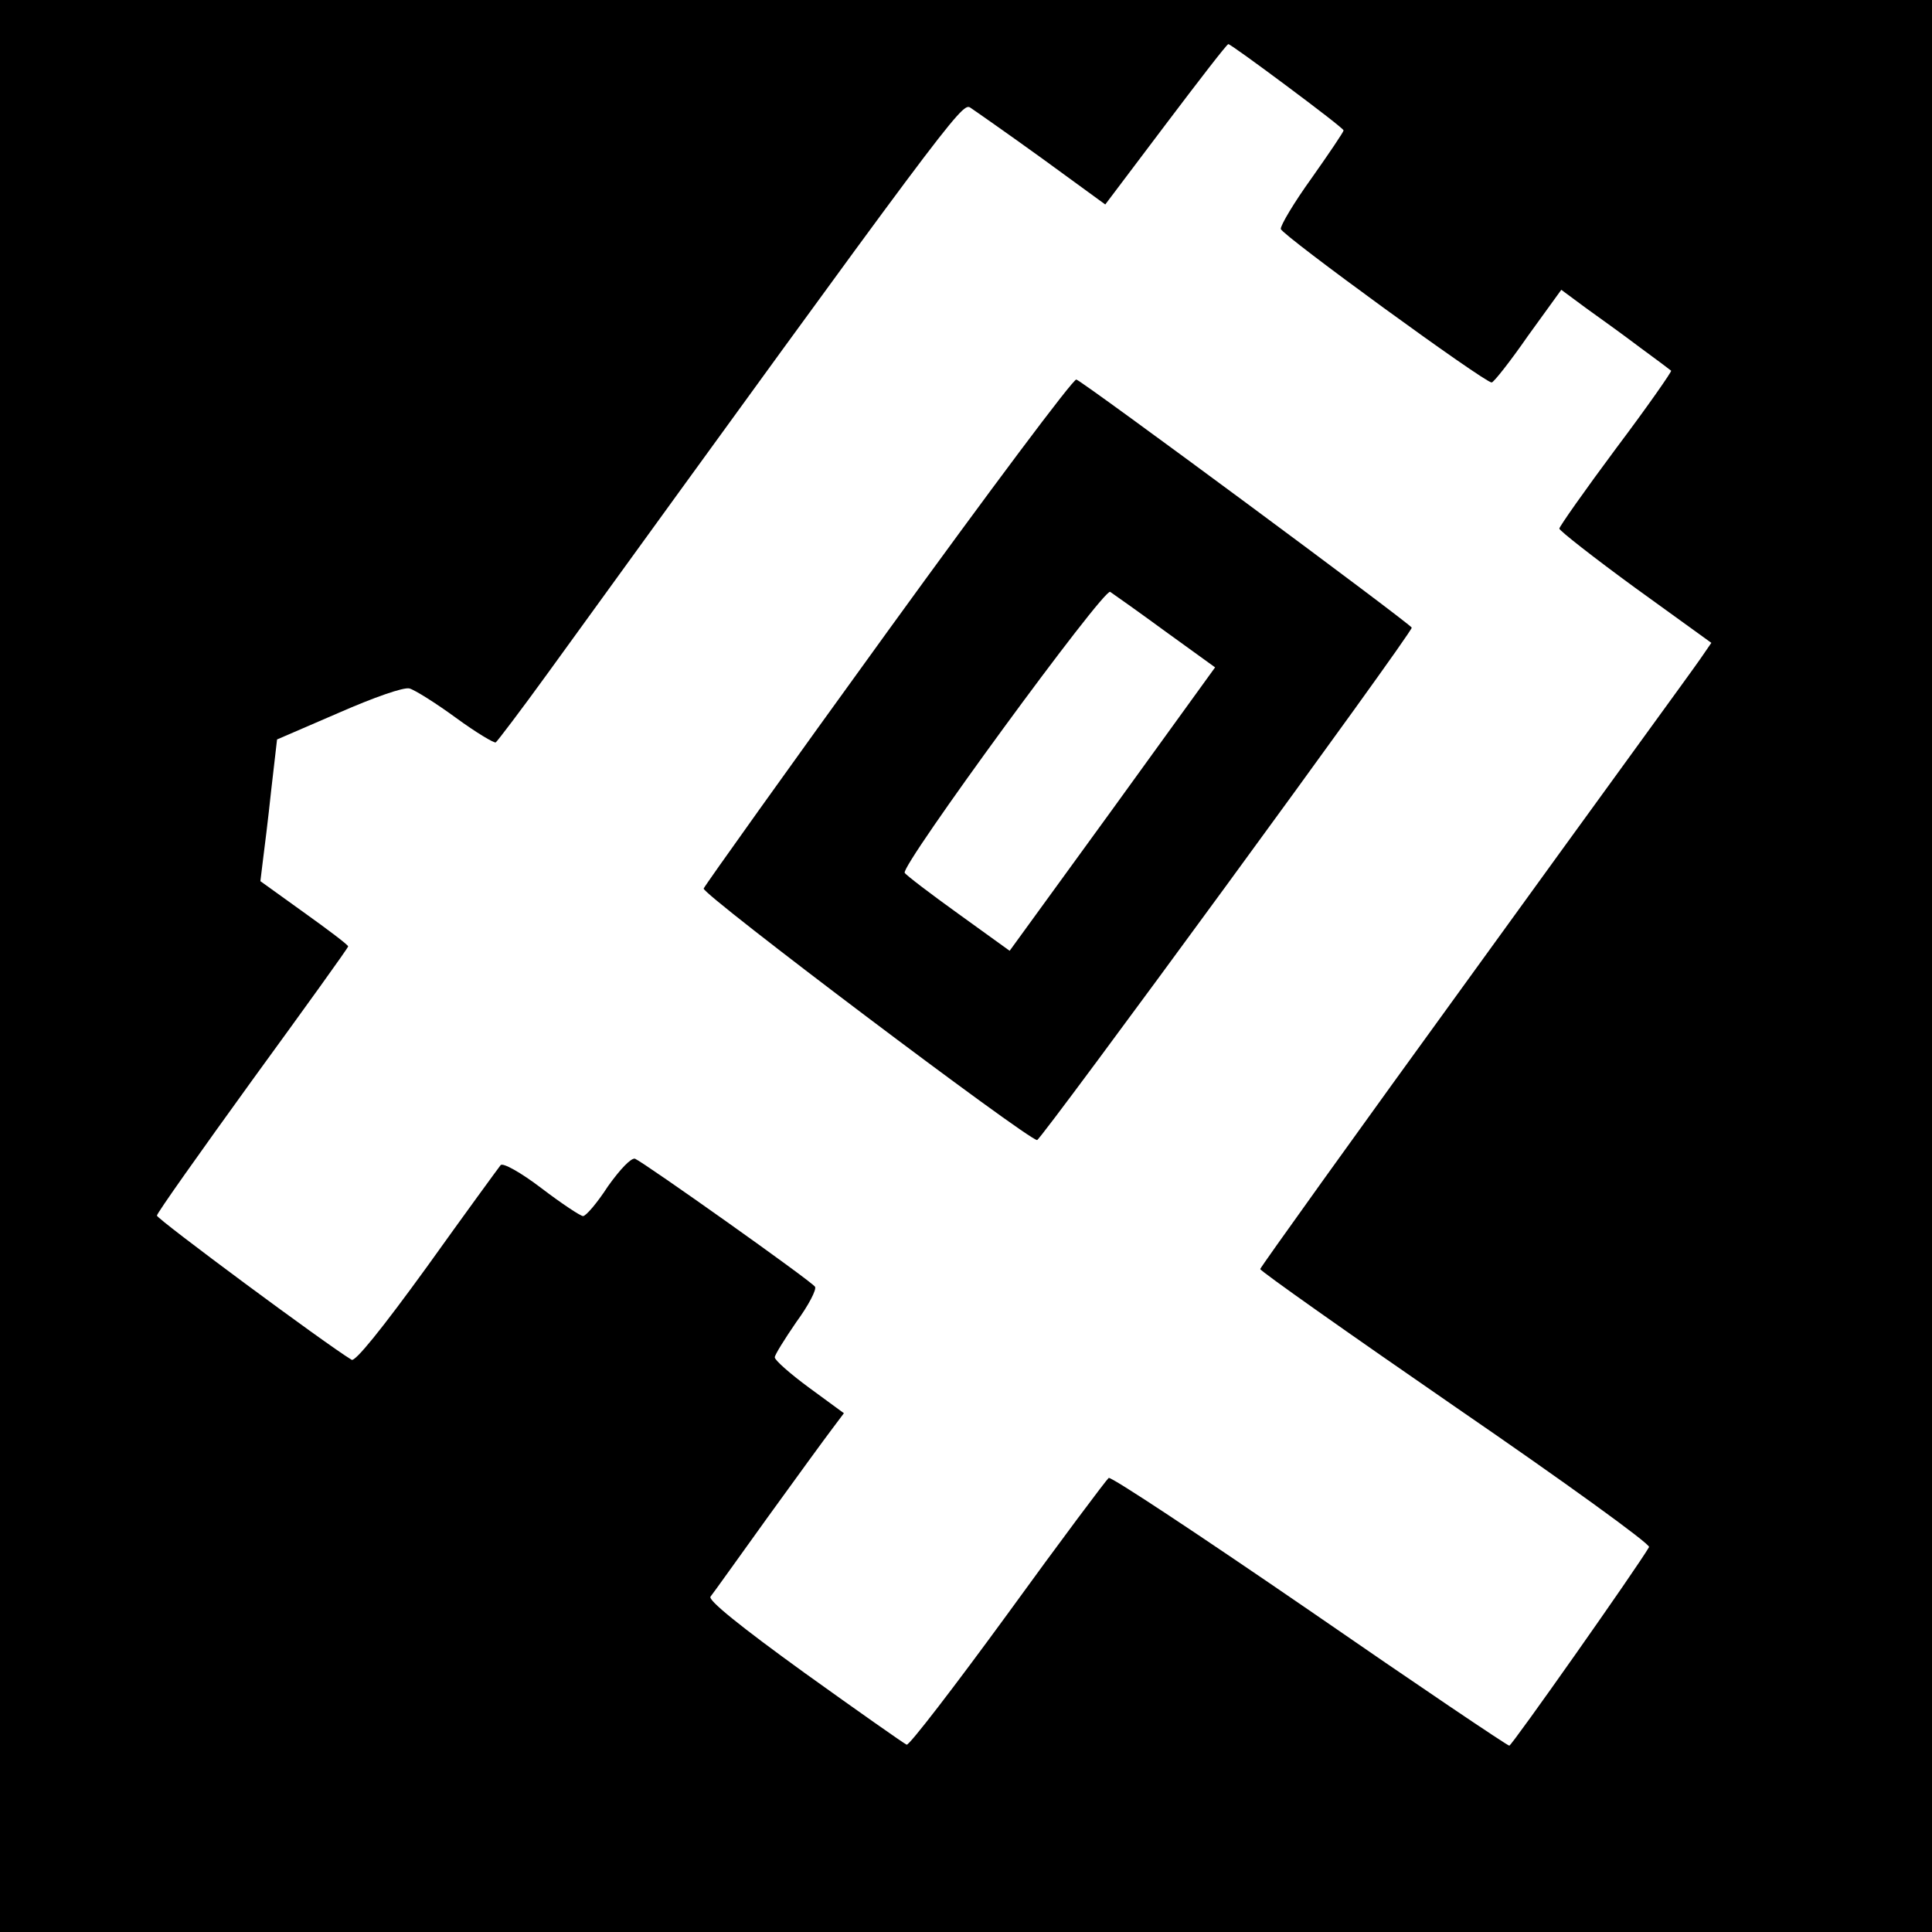 <?xml version="1.0" standalone="no"?>
<!DOCTYPE svg PUBLIC "-//W3C//DTD SVG 20010904//EN"
 "http://www.w3.org/TR/2001/REC-SVG-20010904/DTD/svg10.dtd">
<svg version="1.0" xmlns="http://www.w3.org/2000/svg"
 width="394pt" height="394pt" viewBox="0 0 394 394"
 preserveAspectRatio="xMidYMid meet">
<g transform="translate(0,394) scale(0.1,-0.1)"
fill="#000000" stroke="none">
<path d="M0 1970 l0 -1970 1970 0 1970 0 0 1970 0 1970 -1970 0 -1970 0 0
-1970z m2625 1794 c63 -47 115 -87 115 -90 0 -3 -29 -46 -65 -97 -36 -50 -64
-97 -63 -104 3 -13 415 -313 430 -313 4 0 38 43 74 95 l68 94 50 -37 c28 -20
78 -56 111 -81 33 -24 62 -46 63 -47 2 -1 -48 -73 -112 -158 -64 -86 -116
-160 -116 -164 0 -4 70 -59 155 -121 l155 -112 -22 -32 c-12 -18 -220 -303
-460 -635 -241 -332 -438 -607 -438 -610 0 -4 180 -131 399 -282 220 -151 397
-279 394 -285 -25 -43 -280 -405 -285 -405 -4 0 -188 124 -408 276 -220 151
-404 273 -409 270 -5 -4 -98 -128 -206 -277 -108 -148 -201 -269 -206 -267 -5
2 -99 68 -209 147 -130 94 -197 148 -191 155 5 6 57 79 116 161 60 83 119 164
132 181 l24 32 -71 52 c-38 28 -70 56 -70 62 0 5 20 37 44 72 25 34 42 67 38
72 -8 12 -348 253 -367 261 -8 2 -30 -21 -55 -56 -22 -34 -45 -61 -51 -61 -5
0 -43 25 -85 57 -42 32 -78 52 -83 47 -4 -5 -72 -98 -150 -207 -92 -127 -147
-195 -154 -190 -53 32 -397 287 -397 294 0 5 88 129 195 277 107 147 195 269
195 272 0 3 -41 34 -90 69 l-89 64 5 41 c3 23 11 87 17 144 l12 104 125 54
c73 32 133 53 145 50 11 -3 54 -30 95 -60 41 -30 78 -52 81 -50 3 2 51 65 106
141 815 1125 844 1163 861 1154 9 -6 75 -52 147 -104 l129 -94 123 163 c68 90
125 164 128 164 3 0 57 -39 120 -86z"/>
<path d="M1812 2655 c-205 -283 -374 -520 -377 -527 -3 -12 660 -512 680 -513
8 0 765 1034 764 1045 0 6 -670 502 -684 506 -6 2 -178 -228 -383 -511z m565
-3 l101 -73 -209 -289 -210 -289 -104 75 c-57 41 -107 79 -110 84 -9 14 406
581 419 573 6 -4 57 -40 113 -81z"/>
</g>
</svg>
